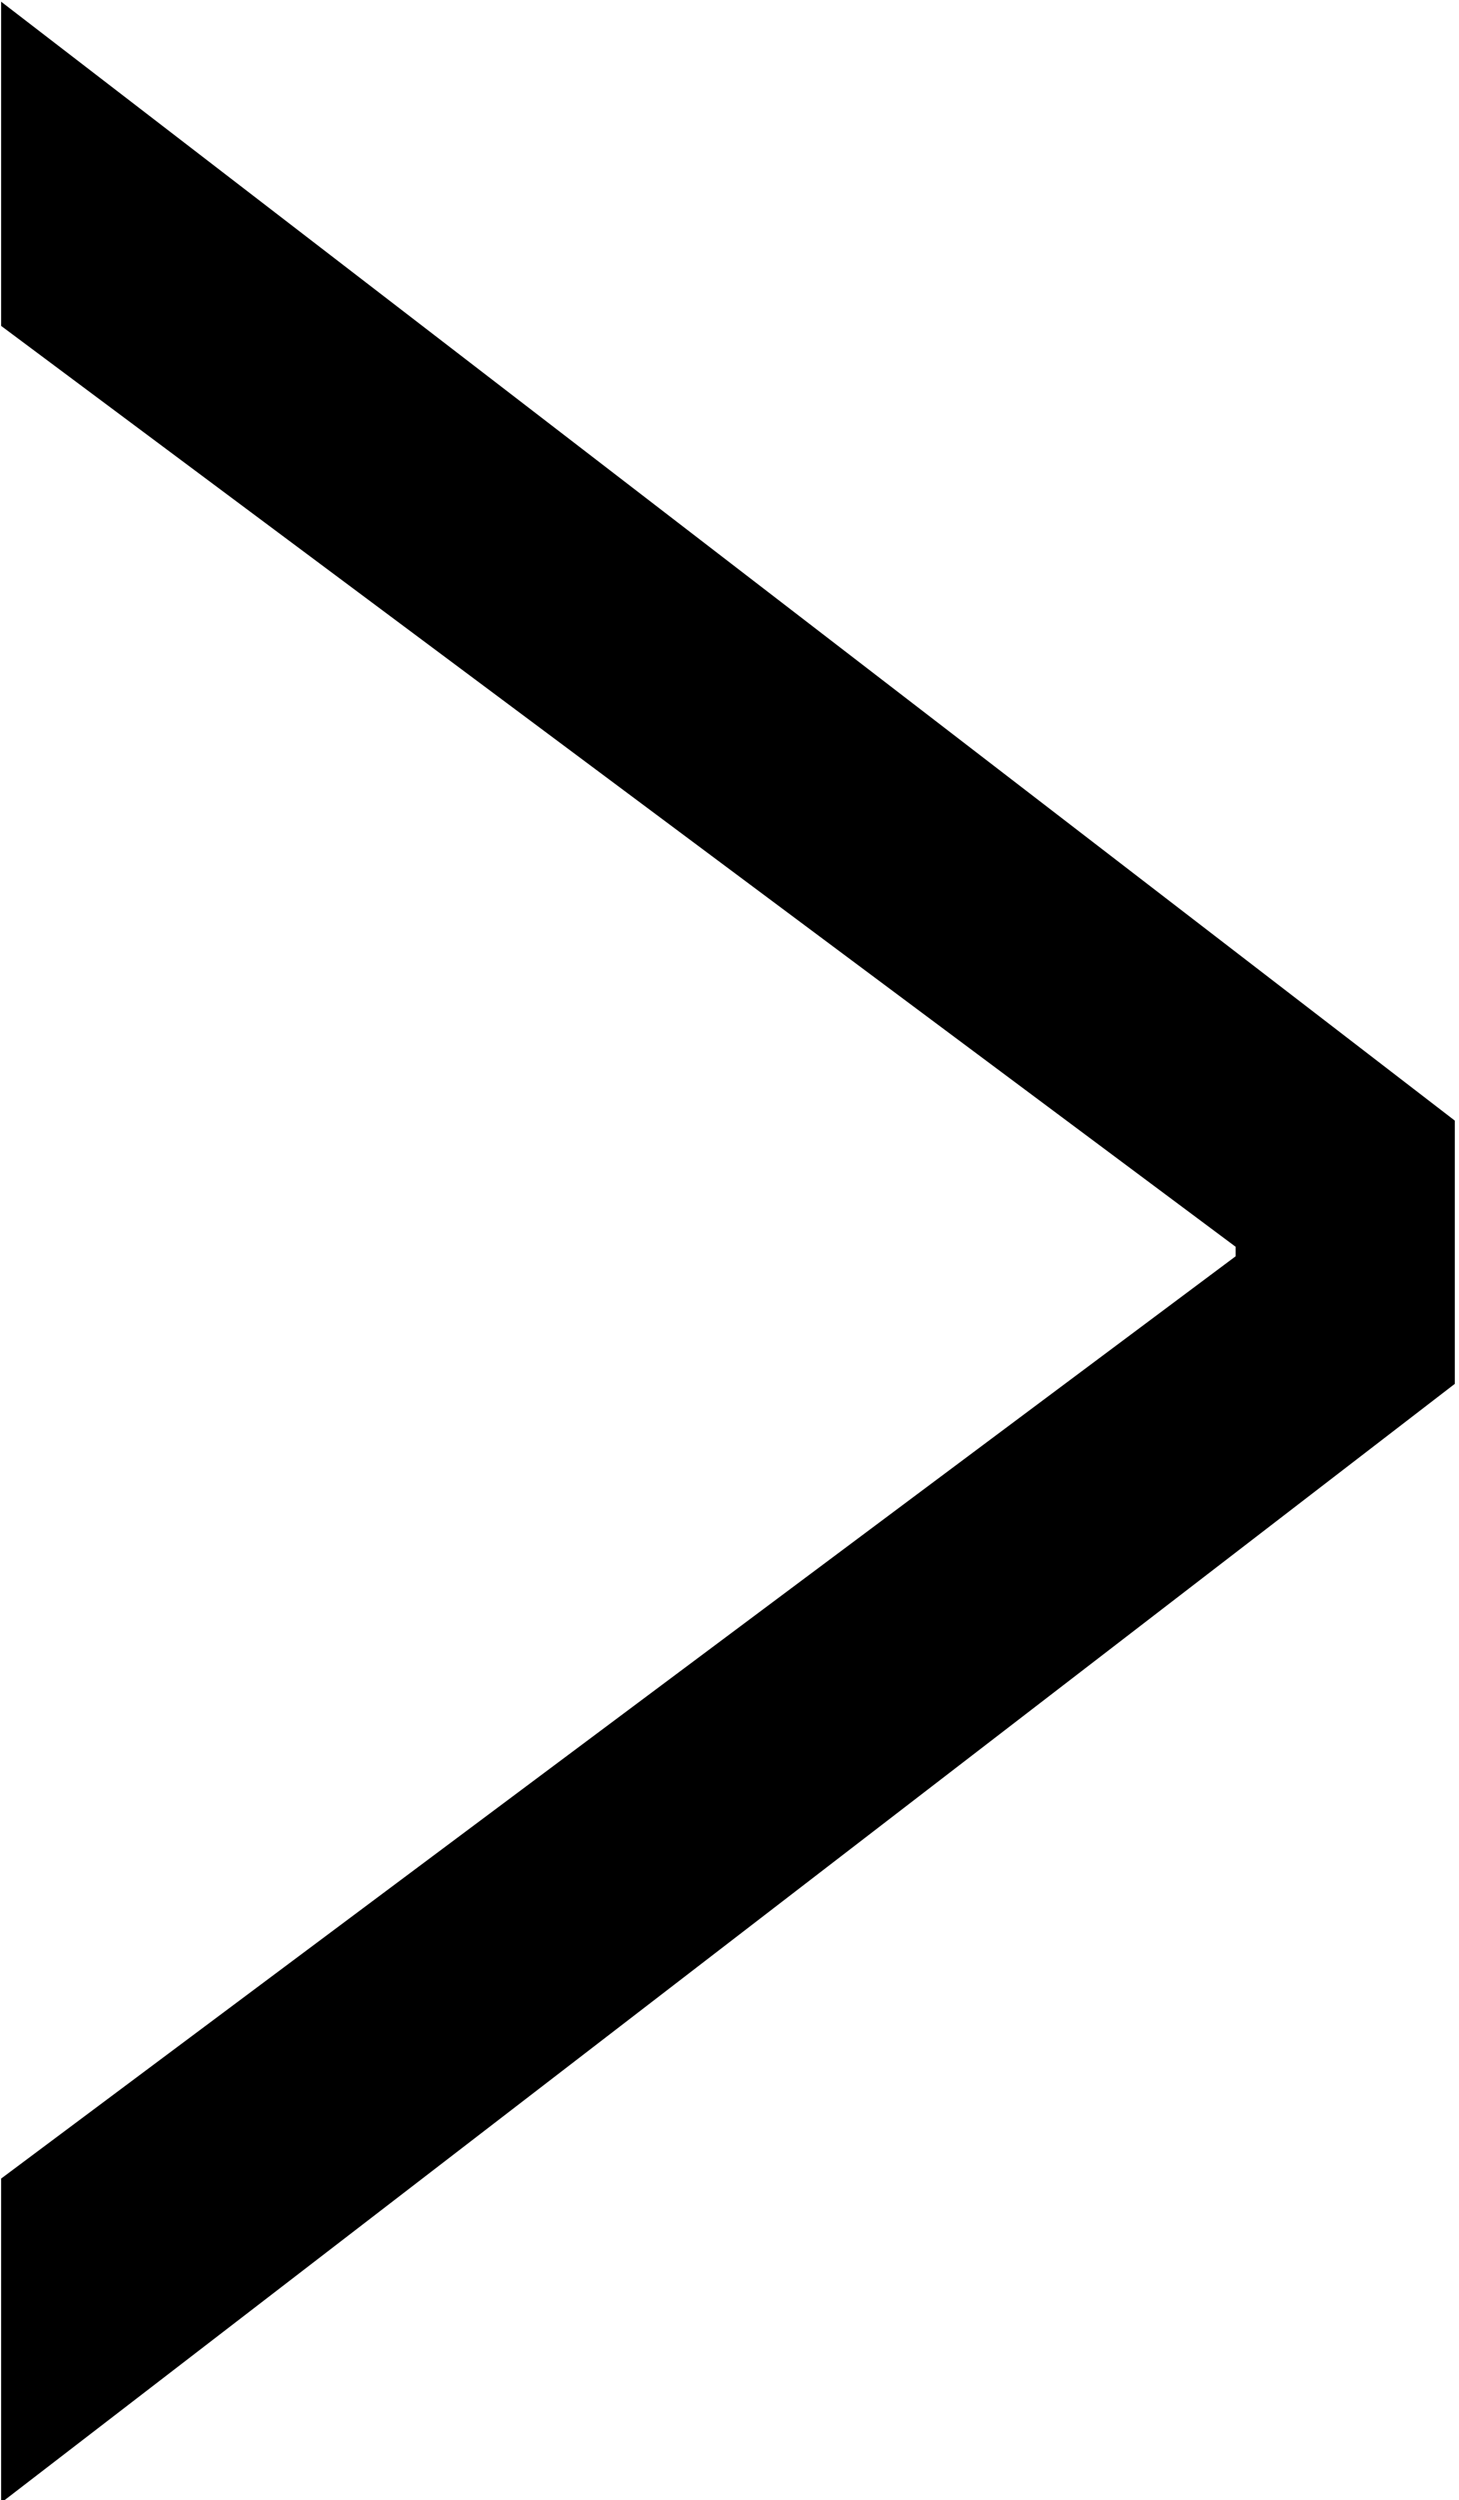 <svg xmlns="http://www.w3.org/2000/svg" xmlns:xlink="http://www.w3.org/1999/xlink" width="5.219" height="8.938" viewBox="0 0 5.219 8.938">
  <defs>
    <style>
      .cls-189 {
        fill-rule: evenodd;
        filter: url(#filter);
      }
    </style>
    <filter id="filter" x="568.656" y="736.312" width="5.219" height="8.938" filterUnits="userSpaceOnUse">
      <feFlood result="flood" flood-color="#666"/>
      <feComposite result="composite" operator="in" in2="SourceGraphic"/>
      <feBlend result="blend" in2="SourceGraphic"/>
    </filter>
  </defs>
  <path id="_" data-name="&gt;" class="cls-1" d="M573.86,740.318l-5.2-4v1.159l4.416,3.292v0.034L568.66,744.1v1.159l5.2-4v-0.94Z" transform="translate(-568.656 -736.312)"/>
</svg>

